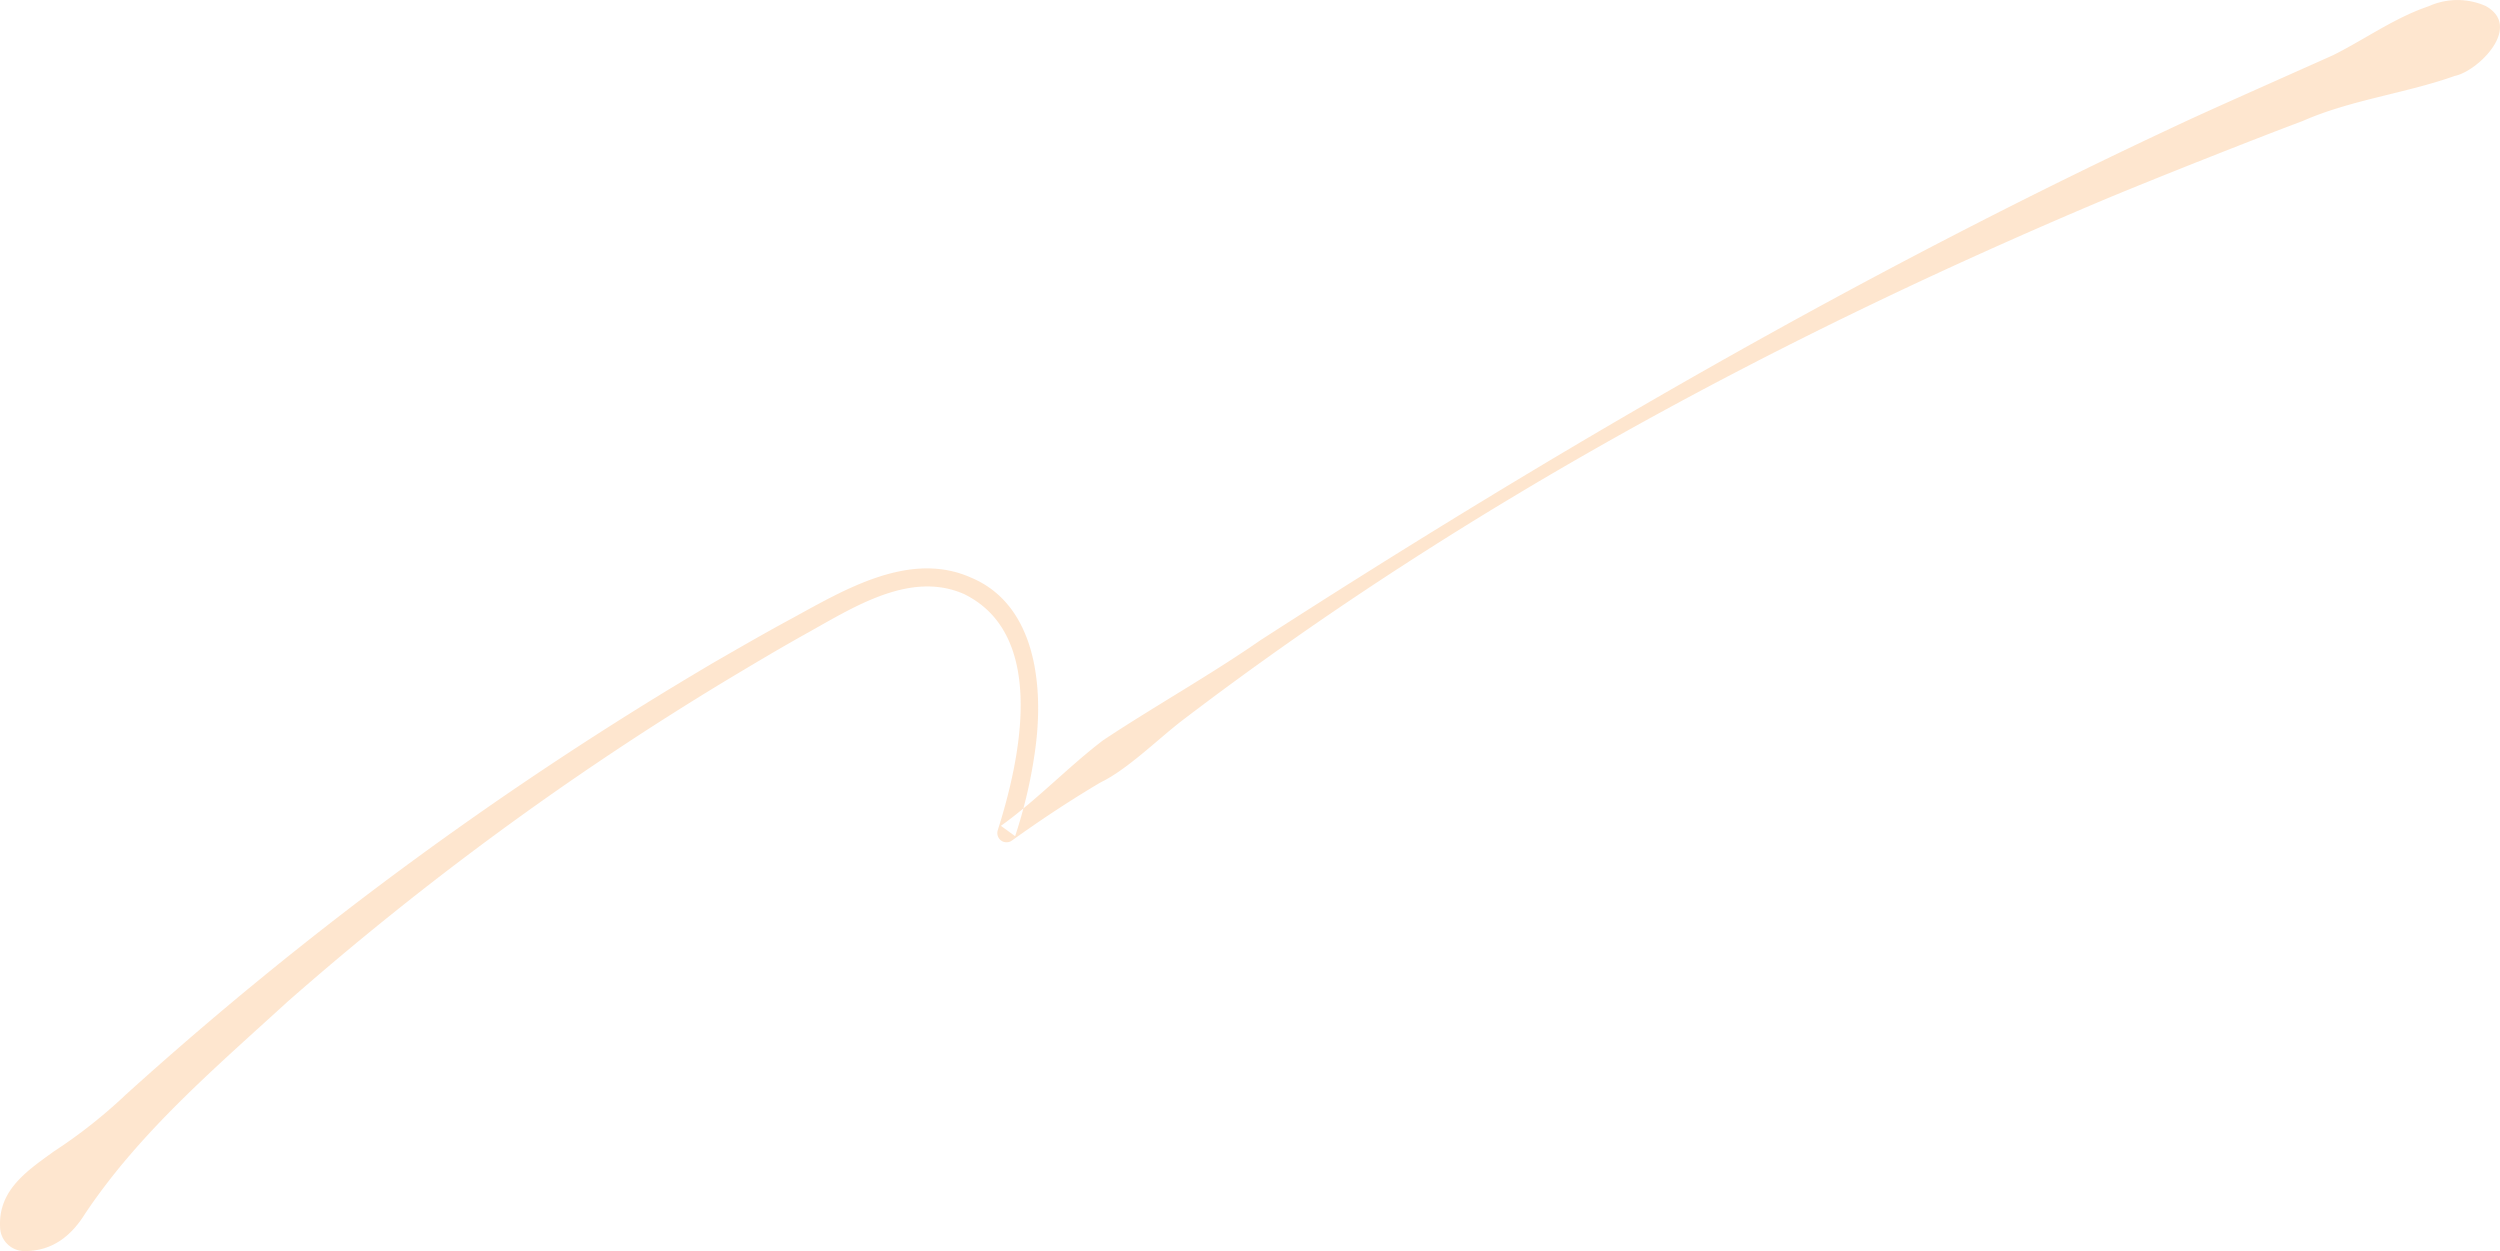 <svg xmlns="http://www.w3.org/2000/svg" width="293.494" height="146.875" viewBox="0 0 293.494 146.875">
  <path id="top_strength-line.svg" data-name="top/strength-line.svg" d="M-.021,144.028c-.211-4.367,3.22-6.621,6.31-8.863a59.837,59.837,0,0,0,8.484-6.7A423.641,423.641,0,0,1,83.753,77.772c3.089-1.779,6.179-3.565,9.318-5.256,6.12-3.344,13.777-7.928,20.939-4.7,7.565,3.2,8.446,12.663,7.552,19.714a56.837,56.837,0,0,1-2.417,10.621l-1.67-1.211c4.225-3.031,7.87-6.9,11.995-10.045,5.941-3.945,12.621-7.682,18.462-11.74,34.928-22.52,71.112-43.482,108.828-61.013,3.16-1.47,13.84-6.208,17.13-7.686,3.732-1.866,7.231-4.4,11.214-5.741a8.2,8.2,0,0,1,6.659-.033c4.425,2.434-.877,7.661-3.6,8.216-5.849,2.075-12.153,2.785-17.881,5.3-5.841,2.192-17.347,6.751-23.092,9.147C209.041,39.417,172.118,59.189,139.1,84.31c-2.935,2.188-6.634,5.937-9.907,7.519-3.582,2.117-7.047,4.413-10.417,6.83a1.082,1.082,0,0,1-1.67-1.207c2.676-8.425,5.795-22.92-3.941-27.717-6.471-2.851-13.26,1.72-18.943,4.855-3.093,1.733-6.131,3.557-9.171,5.377A360.548,360.548,0,0,0,33.709,117.6c-8.487,7.765-17.368,15.3-23.786,24.929-1.566,2.5-3.745,4.3-6.949,4.329a2.869,2.869,0,0,1-2.995-2.831Z" transform="translate(0.03 0.013)" fill="#fdcd9e" fill-rule="evenodd" opacity="0.49"/>
</svg>
